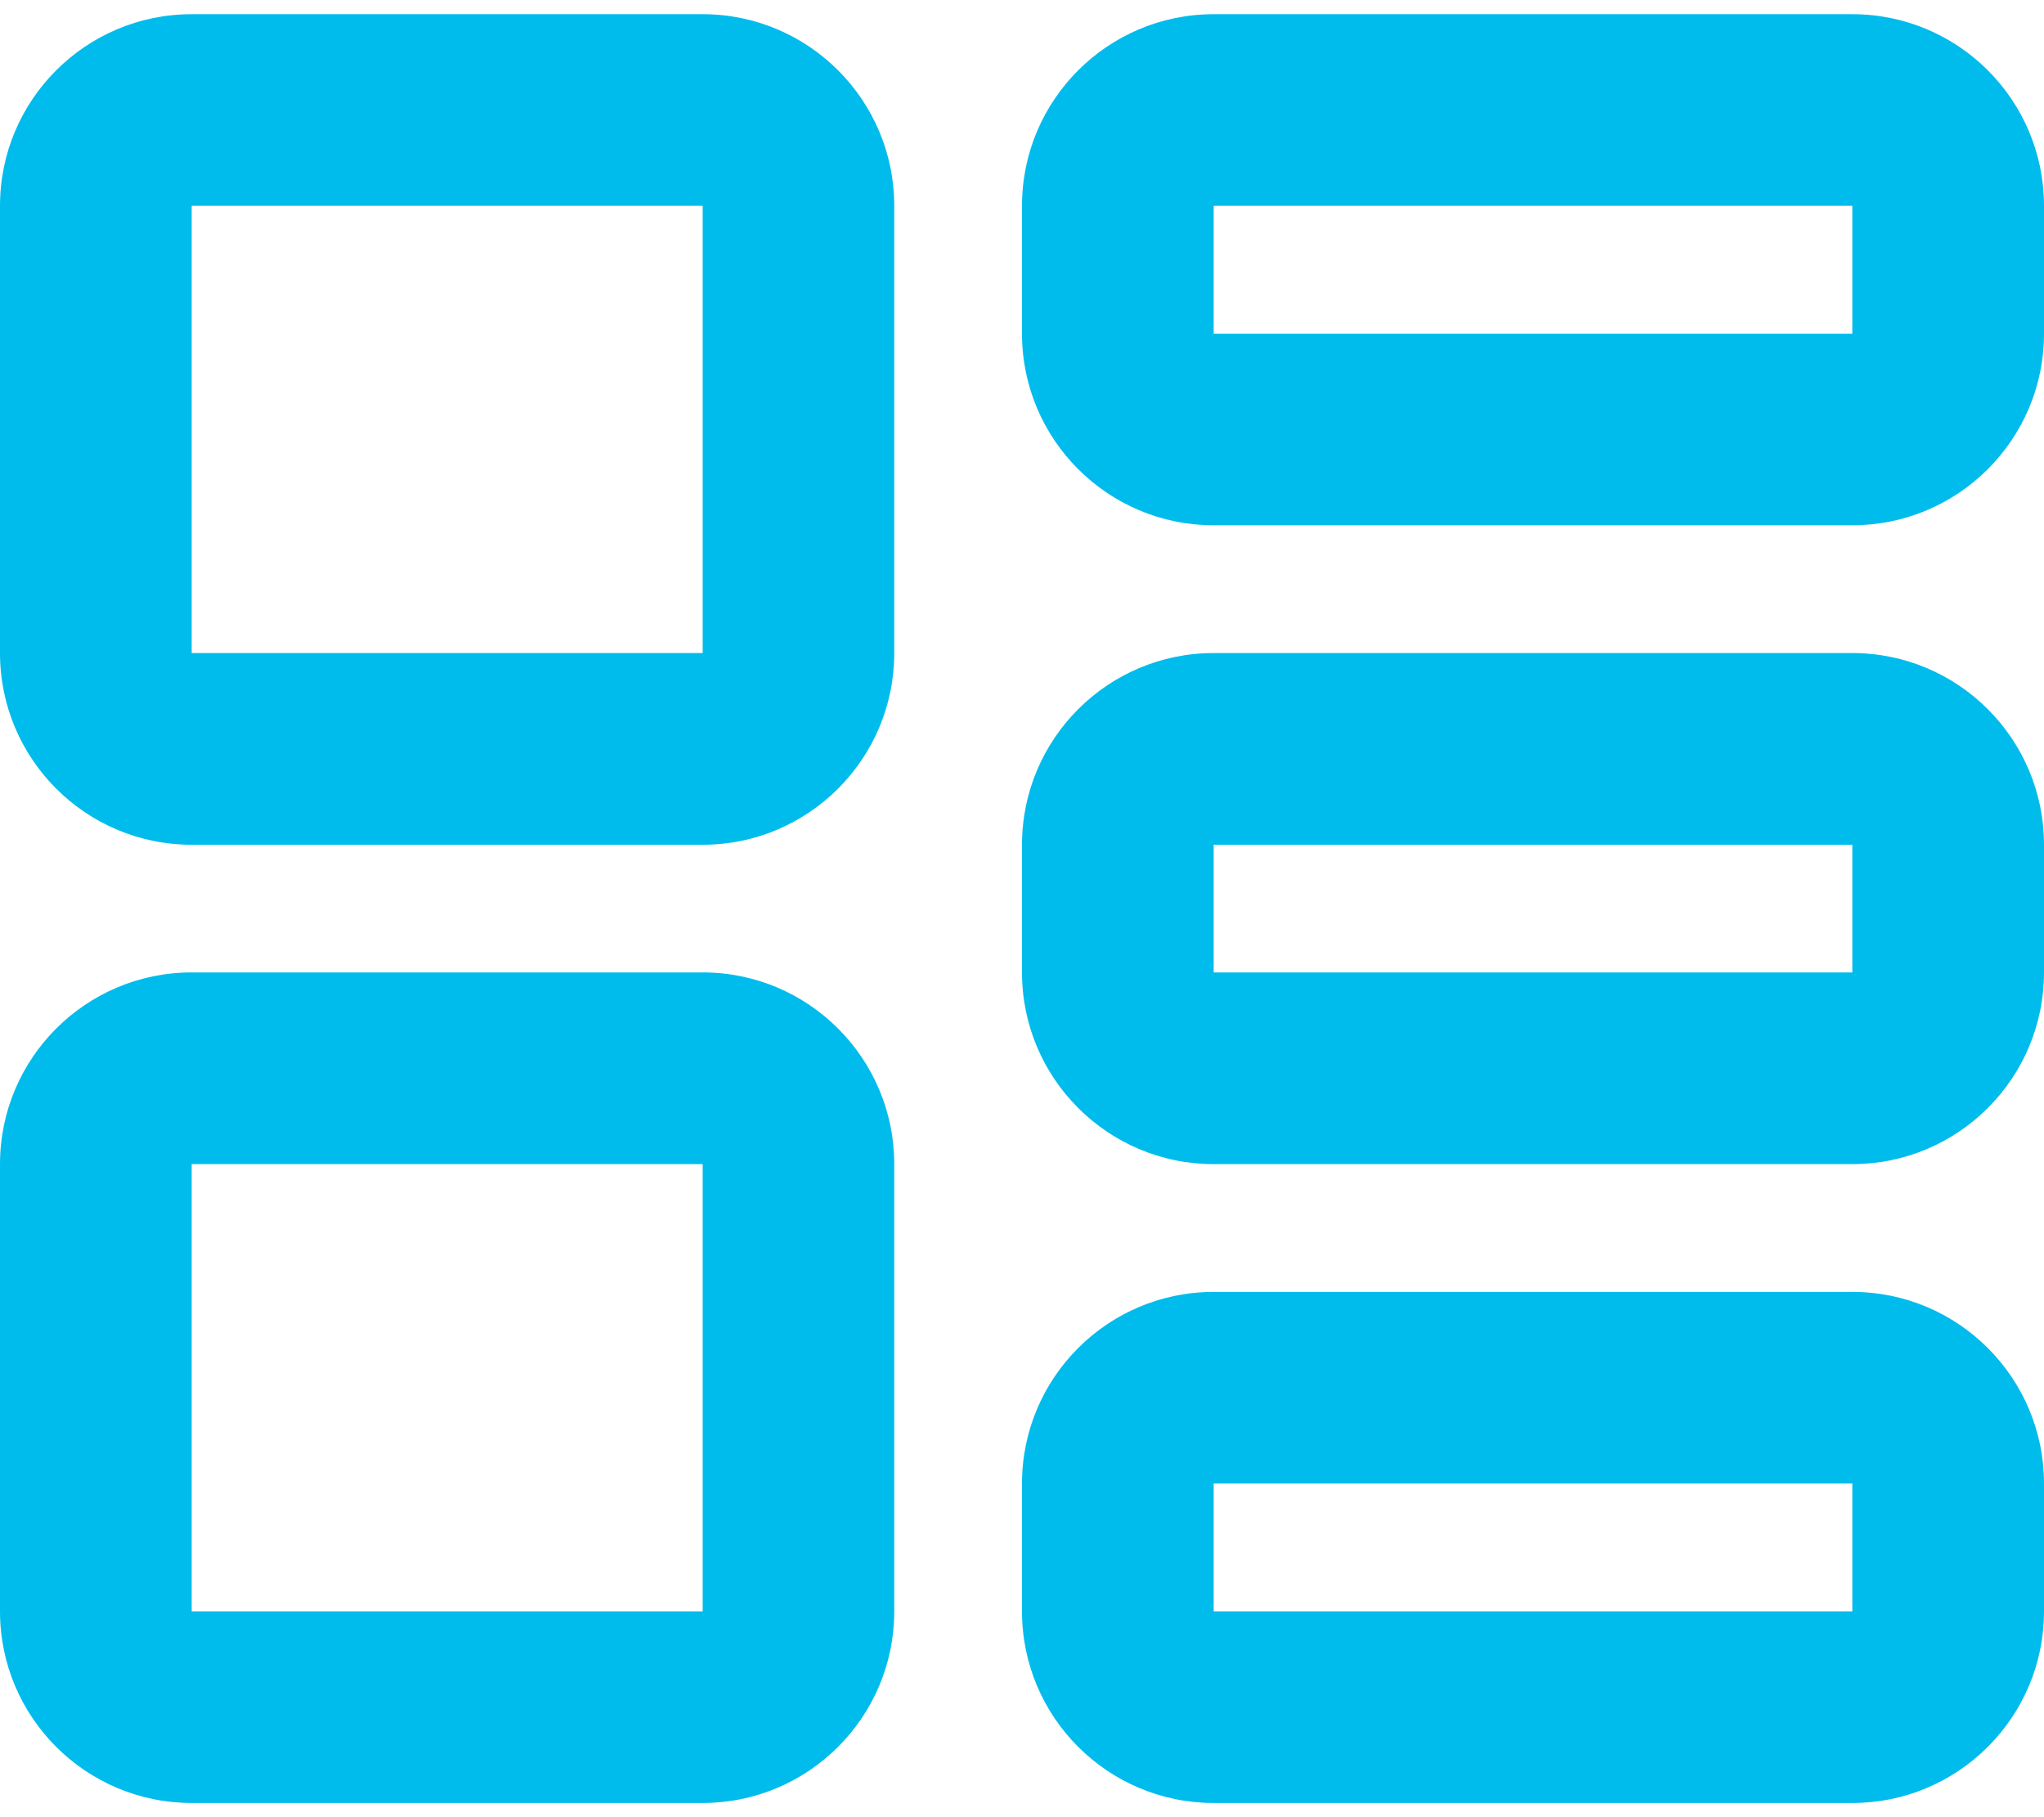 <svg width="18" height="16" viewBox="0 0 18 16" fill="none" xmlns="http://www.w3.org/2000/svg">
<path d="M6.188 0.125C7.119 0.125 7.875 0.881 7.875 1.812V5.75C7.875 6.682 7.119 7.438 6.188 7.438H1.688C0.756 7.438 0 6.682 0 5.75V1.812C0 0.881 0.756 0.125 1.688 0.125H6.188ZM6.188 1.812H1.688V5.75H6.188V1.812ZM6.188 8.562C7.119 8.562 7.875 9.318 7.875 10.25V14.188C7.875 15.119 7.119 15.875 6.188 15.875H1.688C0.756 15.875 0 15.119 0 14.188V10.25C0 9.318 0.756 8.562 1.688 8.562H6.188ZM6.188 10.25H1.688V14.188H6.188V10.25ZM9 1.812C9 0.881 9.756 0.125 10.688 0.125H16.312C17.244 0.125 18 0.881 18 1.812V2.938C18 3.869 17.244 4.625 16.312 4.625H10.688C9.756 4.625 9 3.869 9 2.938V1.812ZM10.688 2.938H16.312V1.812H10.688V2.938ZM16.312 5.75C17.244 5.75 18 6.506 18 7.438V8.562C18 9.494 17.244 10.25 16.312 10.25H10.688C9.756 10.25 9 9.494 9 8.562V7.438C9 6.506 9.756 5.75 10.688 5.75H16.312ZM16.312 7.438H10.688V8.562H16.312V7.438ZM9 13.062C9 12.131 9.756 11.375 10.688 11.375H16.312C17.244 11.375 18 12.131 18 13.062V14.188C18 15.119 17.244 15.875 16.312 15.875H10.688C9.756 15.875 9 15.119 9 14.188V13.062ZM10.688 14.188H16.312V13.062H10.688V14.188Z" fill="#00BCEC"/>
</svg>
